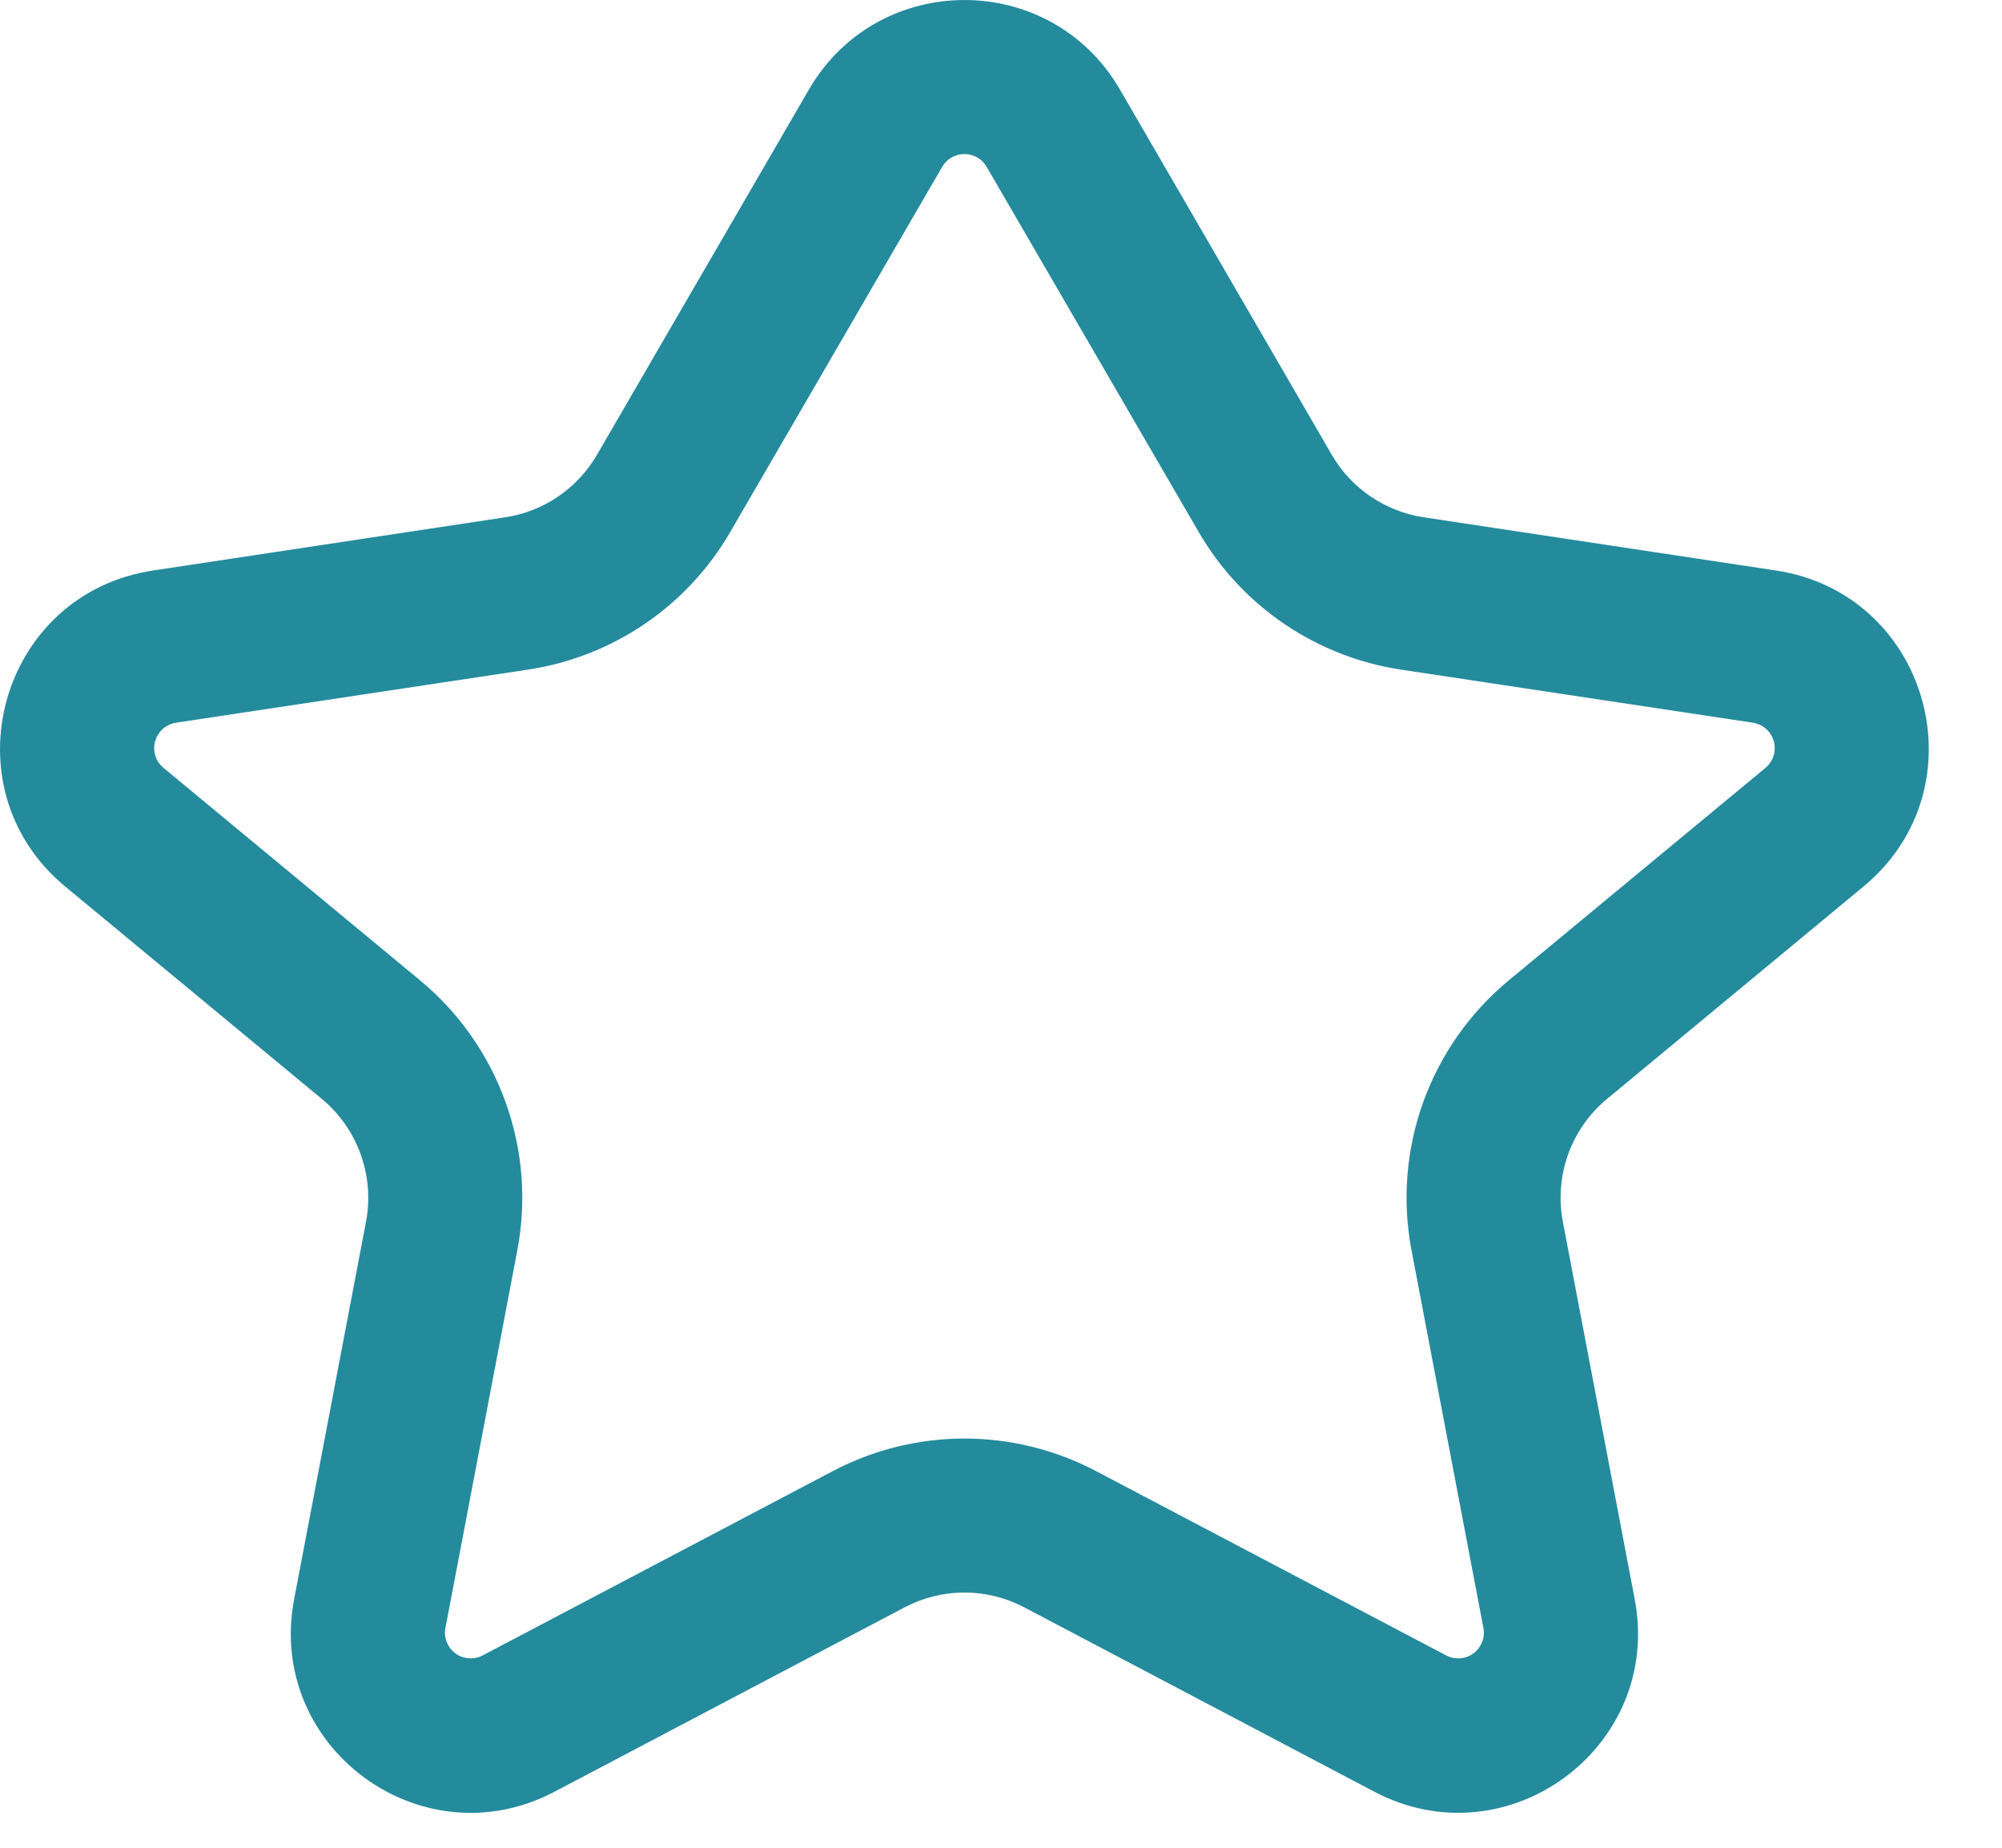 <svg width="26" height="24" viewBox="0 0 26 24" fill="none" xmlns="http://www.w3.org/2000/svg">
<path fill-rule="evenodd" clip-rule="evenodd" d="M10.506 1.162C11.406 -0.387 13.644 -0.387 14.544 1.162L17.297 5.909C17.55 6.346 17.99 6.643 18.49 6.719L23.064 7.41C25.056 7.711 25.754 10.229 24.202 11.514L20.87 14.274C20.641 14.464 20.466 14.713 20.365 14.994C20.265 15.274 20.241 15.577 20.297 15.87L21.23 20.771C21.596 22.691 19.58 24.182 17.85 23.273L13.301 20.877C13.062 20.751 12.795 20.685 12.525 20.685C12.255 20.685 11.988 20.751 11.749 20.877L7.2 23.273C5.47 24.183 3.454 22.691 3.82 20.771L4.753 15.87C4.809 15.577 4.785 15.274 4.684 14.994C4.584 14.713 4.409 14.464 4.18 14.274L0.846 11.514C-0.704 10.229 -0.007 7.711 1.988 7.41L6.561 6.719C6.808 6.682 7.043 6.59 7.249 6.449C7.456 6.308 7.628 6.123 7.753 5.907L10.506 1.162ZM12.813 2.166C12.784 2.116 12.742 2.074 12.691 2.045C12.64 2.016 12.583 2.001 12.525 2.001C12.467 2.001 12.409 2.016 12.359 2.045C12.308 2.074 12.266 2.116 12.237 2.166L9.482 6.913C9.207 7.387 8.828 7.794 8.374 8.103C7.92 8.412 7.402 8.615 6.86 8.697L2.286 9.387C2.223 9.397 2.163 9.425 2.115 9.467C2.067 9.51 2.032 9.566 2.015 9.628C1.997 9.69 1.999 9.756 2.018 9.817C2.037 9.879 2.074 9.933 2.124 9.974L5.456 12.734C5.961 13.152 6.344 13.699 6.566 14.316C6.789 14.933 6.841 15.599 6.718 16.243L5.785 21.145C5.773 21.206 5.779 21.27 5.802 21.328C5.825 21.387 5.864 21.438 5.914 21.475C5.964 21.512 6.024 21.535 6.087 21.539C6.149 21.544 6.212 21.531 6.268 21.502L10.817 19.107C11.344 18.83 11.93 18.685 12.525 18.685C13.12 18.685 13.706 18.83 14.233 19.107L18.782 21.502C18.838 21.531 18.9 21.544 18.963 21.539C19.026 21.535 19.085 21.512 19.136 21.475C19.186 21.438 19.225 21.387 19.248 21.328C19.271 21.27 19.277 21.206 19.265 21.145L18.332 16.243C18.209 15.599 18.261 14.933 18.483 14.316C18.706 13.699 19.089 13.152 19.594 12.734L22.928 9.974C22.977 9.933 23.014 9.878 23.033 9.817C23.052 9.755 23.053 9.689 23.036 9.627C23.019 9.565 22.984 9.51 22.936 9.467C22.887 9.424 22.827 9.397 22.764 9.387L18.19 8.697C17.647 8.614 17.13 8.411 16.676 8.102C16.222 7.793 15.843 7.386 15.568 6.911L12.813 2.166Z" fill="#248B9D"/>
</svg>
